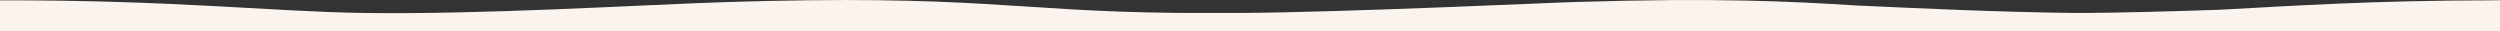 <?xml version="1.0" encoding="UTF-8"?> <!-- Generator: Adobe Illustrator 28.0.0, SVG Export Plug-In . SVG Version: 6.00 Build 0) --> <svg xmlns="http://www.w3.org/2000/svg" xmlns:xlink="http://www.w3.org/1999/xlink" id="Laag_1" x="0px" y="0px" viewBox="0 0 2410.8 30.2" style="enable-background:new 0 0 2410.8 30.2;" xml:space="preserve"><rect x="0" y="0" width="2410.8" height="30.2" fill="#333333" stroke="none"/> <style type="text/css"> .st0{fill:#FAF3EE;} </style> <path class="st0" d="M2402.9,0.3c-115.4,0.1-194.6,5.5-262.2,9.1c-48.1,1.6-95.7,2.9-130.6,3.1h-9.9c-70.9-0.8-146.2-4.3-209.7-7.2 c-63.9-4-134.2-7.6-269.9-3.4c-8.8-0.1-222.9,10.1-326.2,10.6h-44.1c-5.6-0.1-11.2-0.1-16.8-0.1C977.9,10.9,941.9-5.7,697.3,2.1 C611.4,5,467.1,14.1,350.5,12.5C261.1,11.2,168.6,0,0,0.3v29.8h2410.8V0.2C2408.2,0.2,2405.6,0.3,2402.9,0.3L2402.9,0.3z"></path> </svg> 